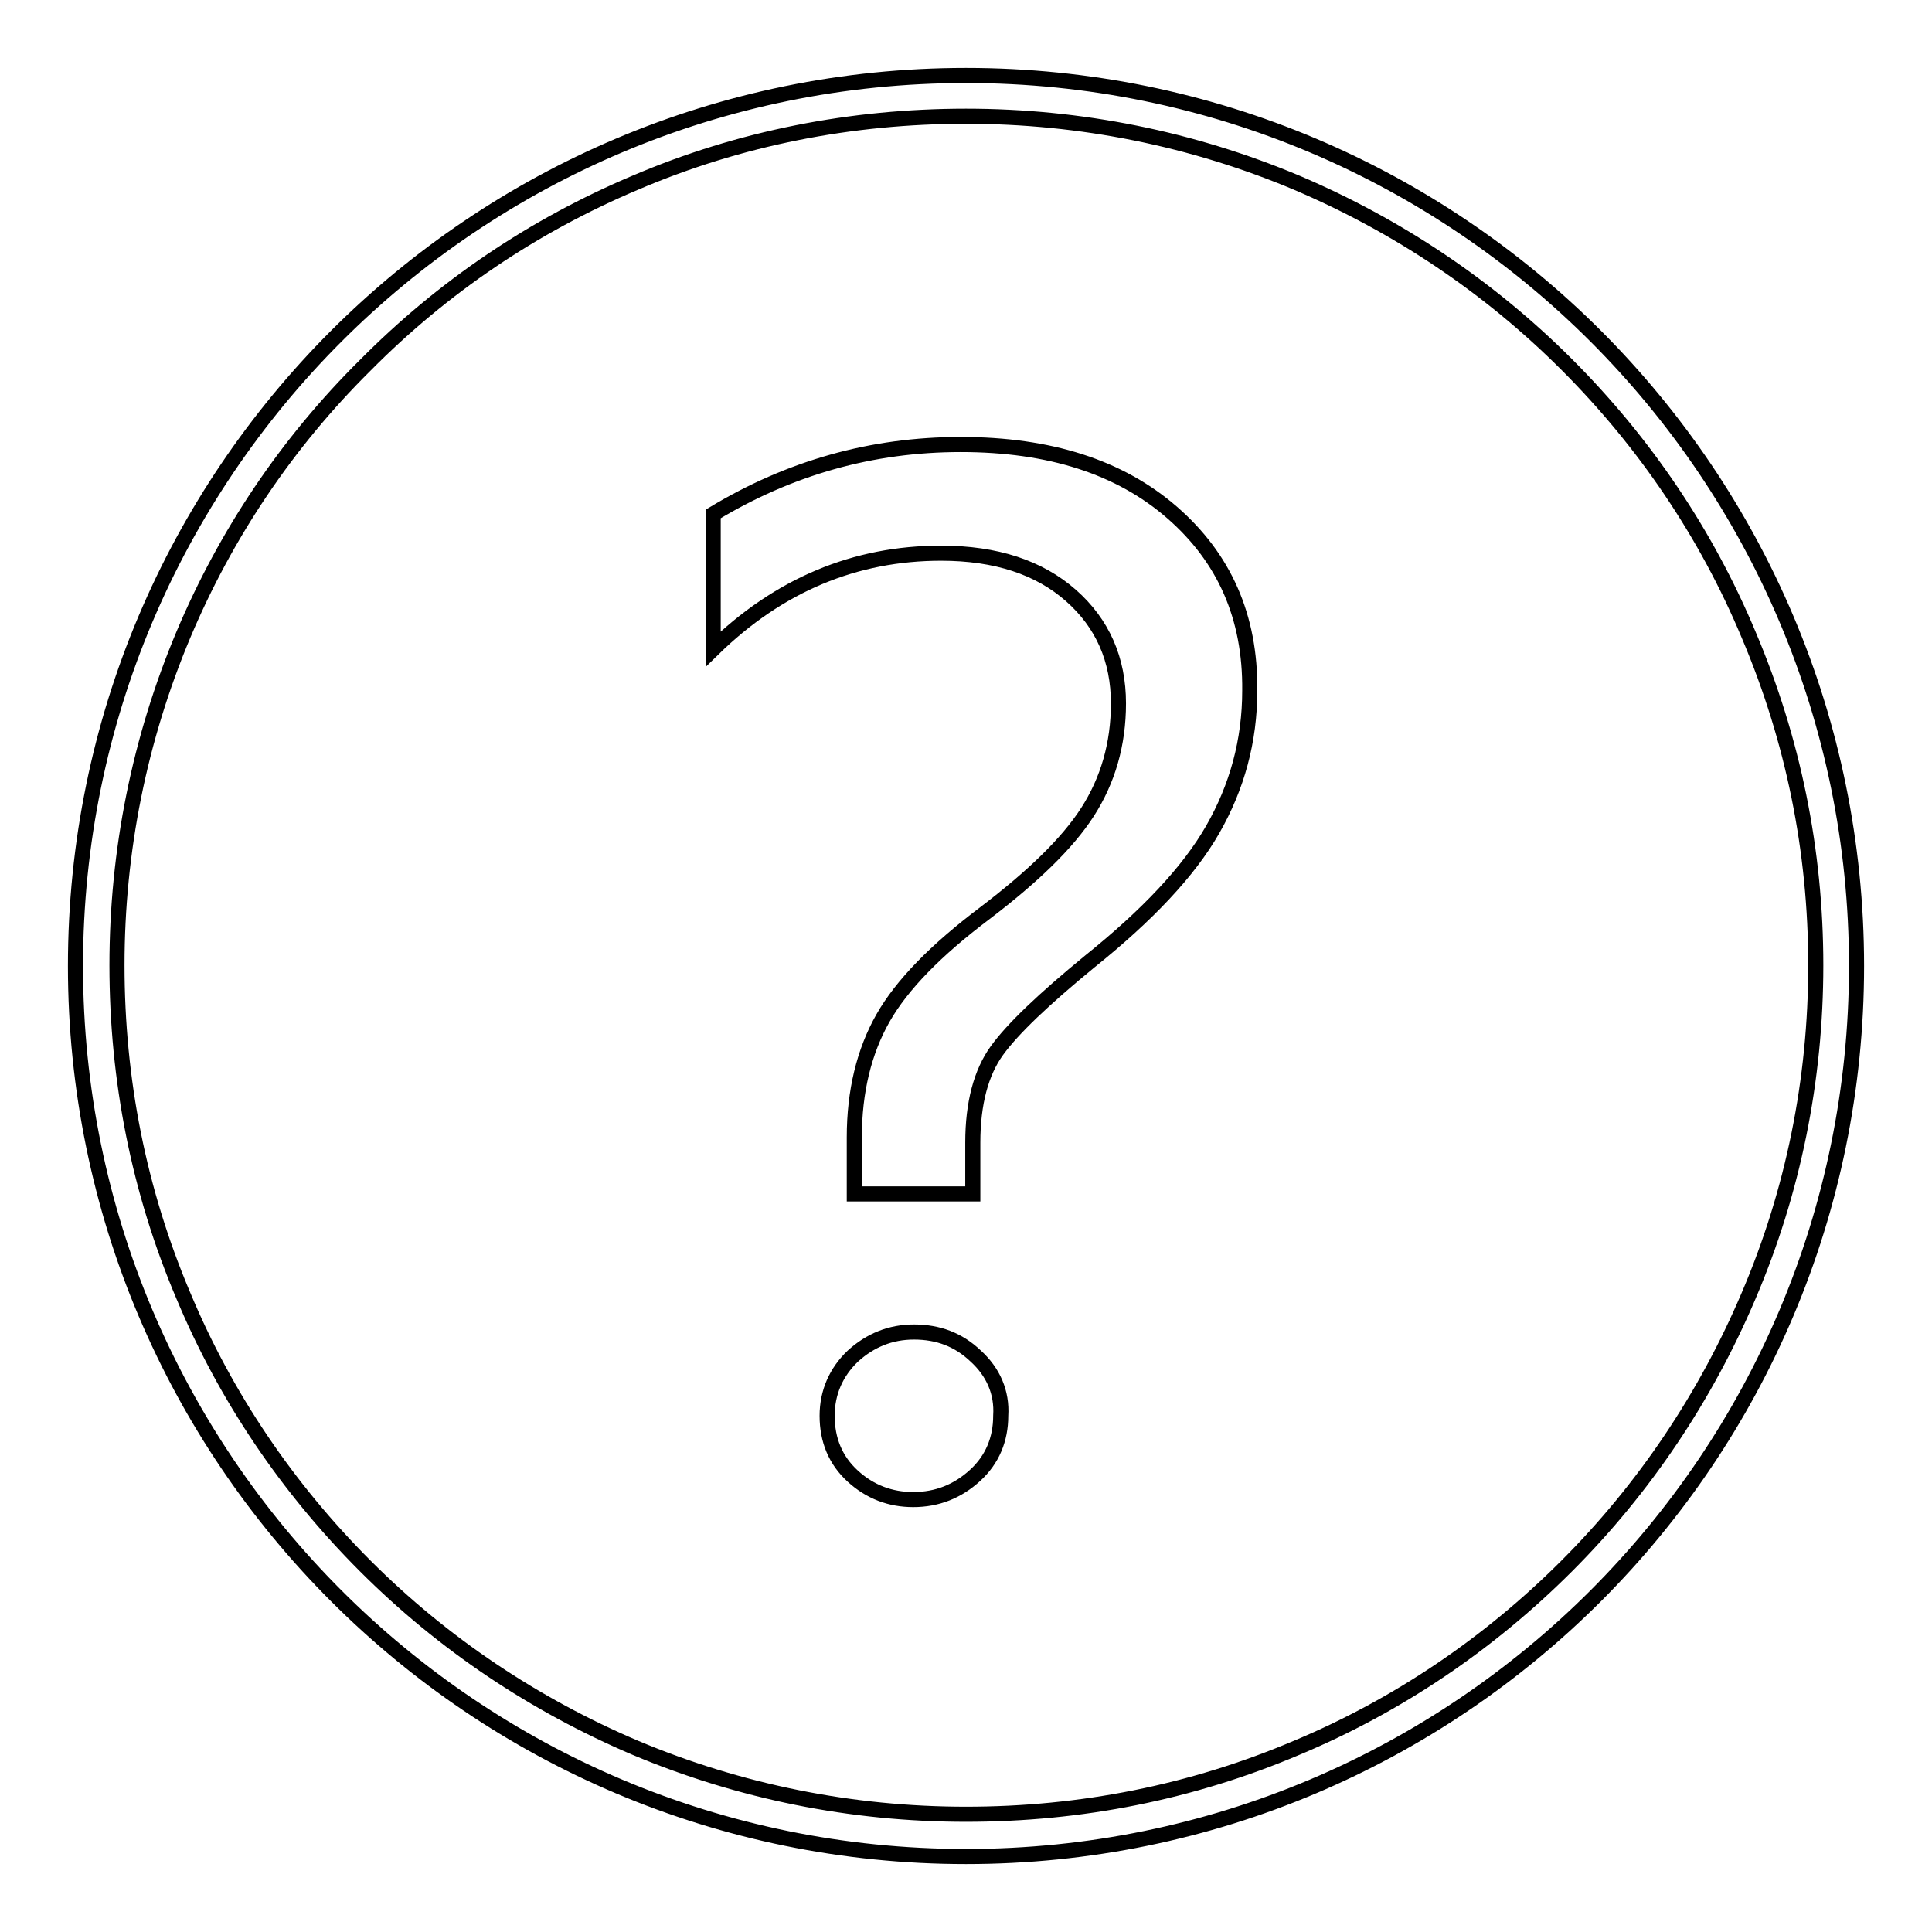 <?xml version="1.0" encoding="utf-8"?>
<!-- Svg Vector Icons : http://www.onlinewebfonts.com/icon -->
<!DOCTYPE svg PUBLIC "-//W3C//DTD SVG 1.1//EN" "http://www.w3.org/Graphics/SVG/1.1/DTD/svg11.dtd">
<svg version="1.1" xmlns="http://www.w3.org/2000/svg" xmlns:xlink="http://www.w3.org/1999/xlink" x="0px" y="0px" viewBox="0 0 256 256" enable-background="new 0 0 256 256" xml:space="preserve">
<g> <path stroke-width="2" fill-opacity="0" stroke="#000000"  d="M128,15.4c15.2,0,30,3,43.8,8.8c13.4,5.7,25.5,13.8,35.8,24.1c10.3,10.3,18.5,22.4,24.1,35.8 c5.9,13.9,8.9,28.6,8.9,43.8c0,15.2-3,30-8.9,43.8c-5.7,13.4-13.8,25.5-24.1,35.8c-10.3,10.3-22.4,18.5-35.8,24.1 c-13.9,5.9-28.6,8.8-43.8,8.8c-15.2,0-30-3-43.8-8.8c-13.4-5.7-25.5-13.8-35.8-24.1c-10.3-10.3-18.5-22.4-24.1-35.8 c-5.9-13.9-8.8-28.6-8.8-43.8c0-15.2,3-30,8.8-43.8C29.9,70.8,38,58.7,48.4,48.4C58.7,38,70.7,29.9,84.2,24.2 C98,18.3,112.8,15.4,128,15.4 M128,10C62.8,10,10,62.8,10,128c0,65.2,52.8,118,118,118c65.2,0,118-52.8,118-118 C246,62.8,193.2,10,128,10L128,10z M129.3,179.7c-2.3-2.2-5-3.2-8.2-3.2c-3.1,0-5.8,1.1-8.1,3.2c-2.2,2.1-3.4,4.8-3.4,7.9 c0,3.2,1.1,5.9,3.4,8c2.3,2.1,5,3.1,8,3.1c3.2,0,5.9-1.1,8.2-3.2c2.3-2.1,3.4-4.8,3.4-7.9C132.8,184.5,131.6,181.8,129.3,179.7z  M155.3,67.9c-6.9-6-16.2-9-28-9c-11.8,0-22.7,3.1-32.8,9.2V86c8.7-8.5,18.8-12.7,30.2-12.7c7.3,0,13,1.9,17.2,5.6 c4.2,3.7,6.3,8.5,6.3,14.3c0,5.4-1.4,10.2-4.1,14.4c-2.7,4.2-7.3,8.6-13.6,13.4c-6.5,4.9-11,9.5-13.5,13.9 c-2.5,4.4-3.8,9.7-3.8,15.8v7.5h15.7v-6.8c0-5.2,1.1-9.3,3.2-12.2c2.1-2.9,6.2-6.8,12.3-11.8c7.6-6.1,13.1-11.9,16.3-17.5 s4.9-11.7,4.9-18.4C165.7,81.7,162.2,73.9,155.3,67.9z"/></g>
</svg>